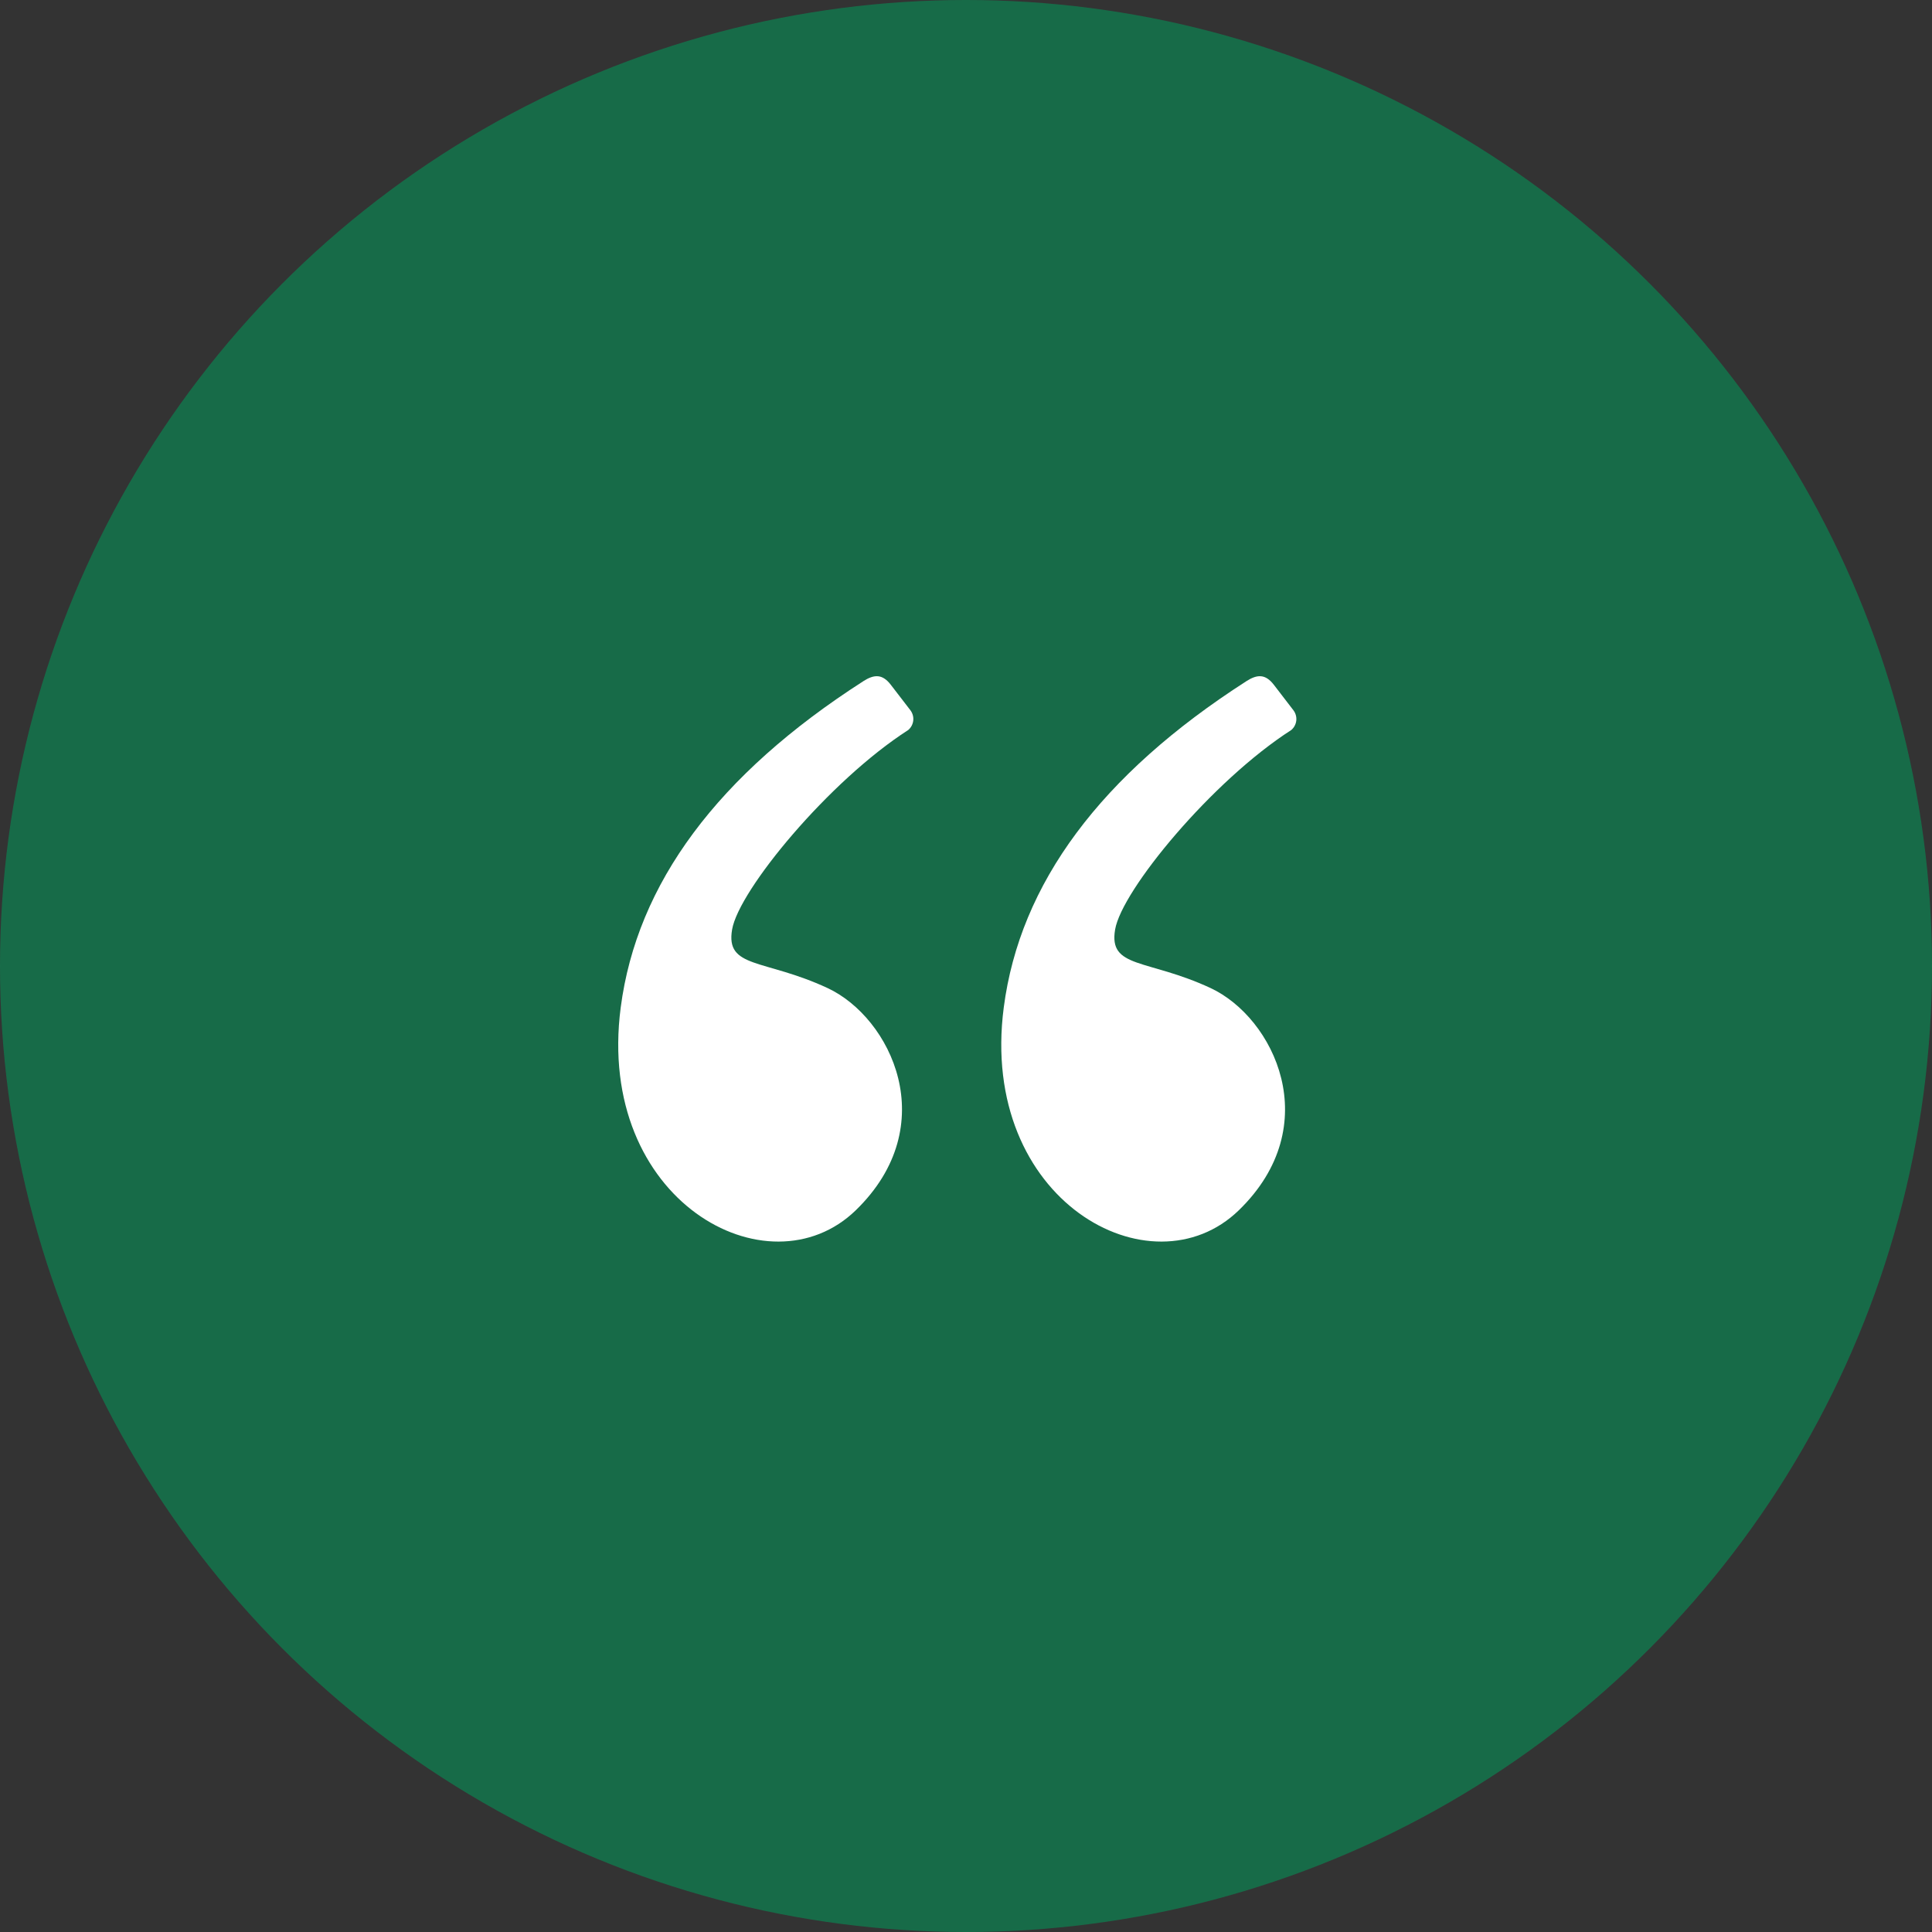 <svg width="65" height="65" viewBox="0 0 65 65" fill="none" xmlns="http://www.w3.org/2000/svg">
<rect x="0" y="0" width="65" height="65" fill="#333333" stroke="none"/>
<circle cx="32.5" cy="32.5" r="32.5" fill="#059157" fill-opacity="0.6"/>
<path fill-rule="evenodd" clip-rule="evenodd" d="M29.041 22.921C24.146 26.064 21.427 29.723 20.883 33.897C20.036 40.395 25.847 43.576 28.792 40.718C31.736 37.86 29.971 34.233 27.84 33.241C25.707 32.25 24.404 32.595 24.631 31.271C24.859 29.945 27.892 26.272 30.556 24.561C30.651 24.48 30.711 24.367 30.725 24.244C30.739 24.121 30.705 23.997 30.631 23.898L29.971 23.04C29.686 22.669 29.411 22.683 29.041 22.92V22.921ZM41.928 22.921C37.033 26.064 34.313 29.723 33.77 33.897C32.923 40.395 38.734 43.576 41.679 40.718C44.623 37.86 42.858 34.233 40.726 33.241C38.594 32.25 37.29 32.595 37.517 31.271C37.745 29.945 40.778 26.272 43.443 24.561C43.538 24.48 43.598 24.367 43.612 24.244C43.625 24.12 43.591 23.997 43.517 23.898L42.858 23.04C42.572 22.669 42.297 22.683 41.928 22.92V22.921Z" fill="white"/>
</svg>

